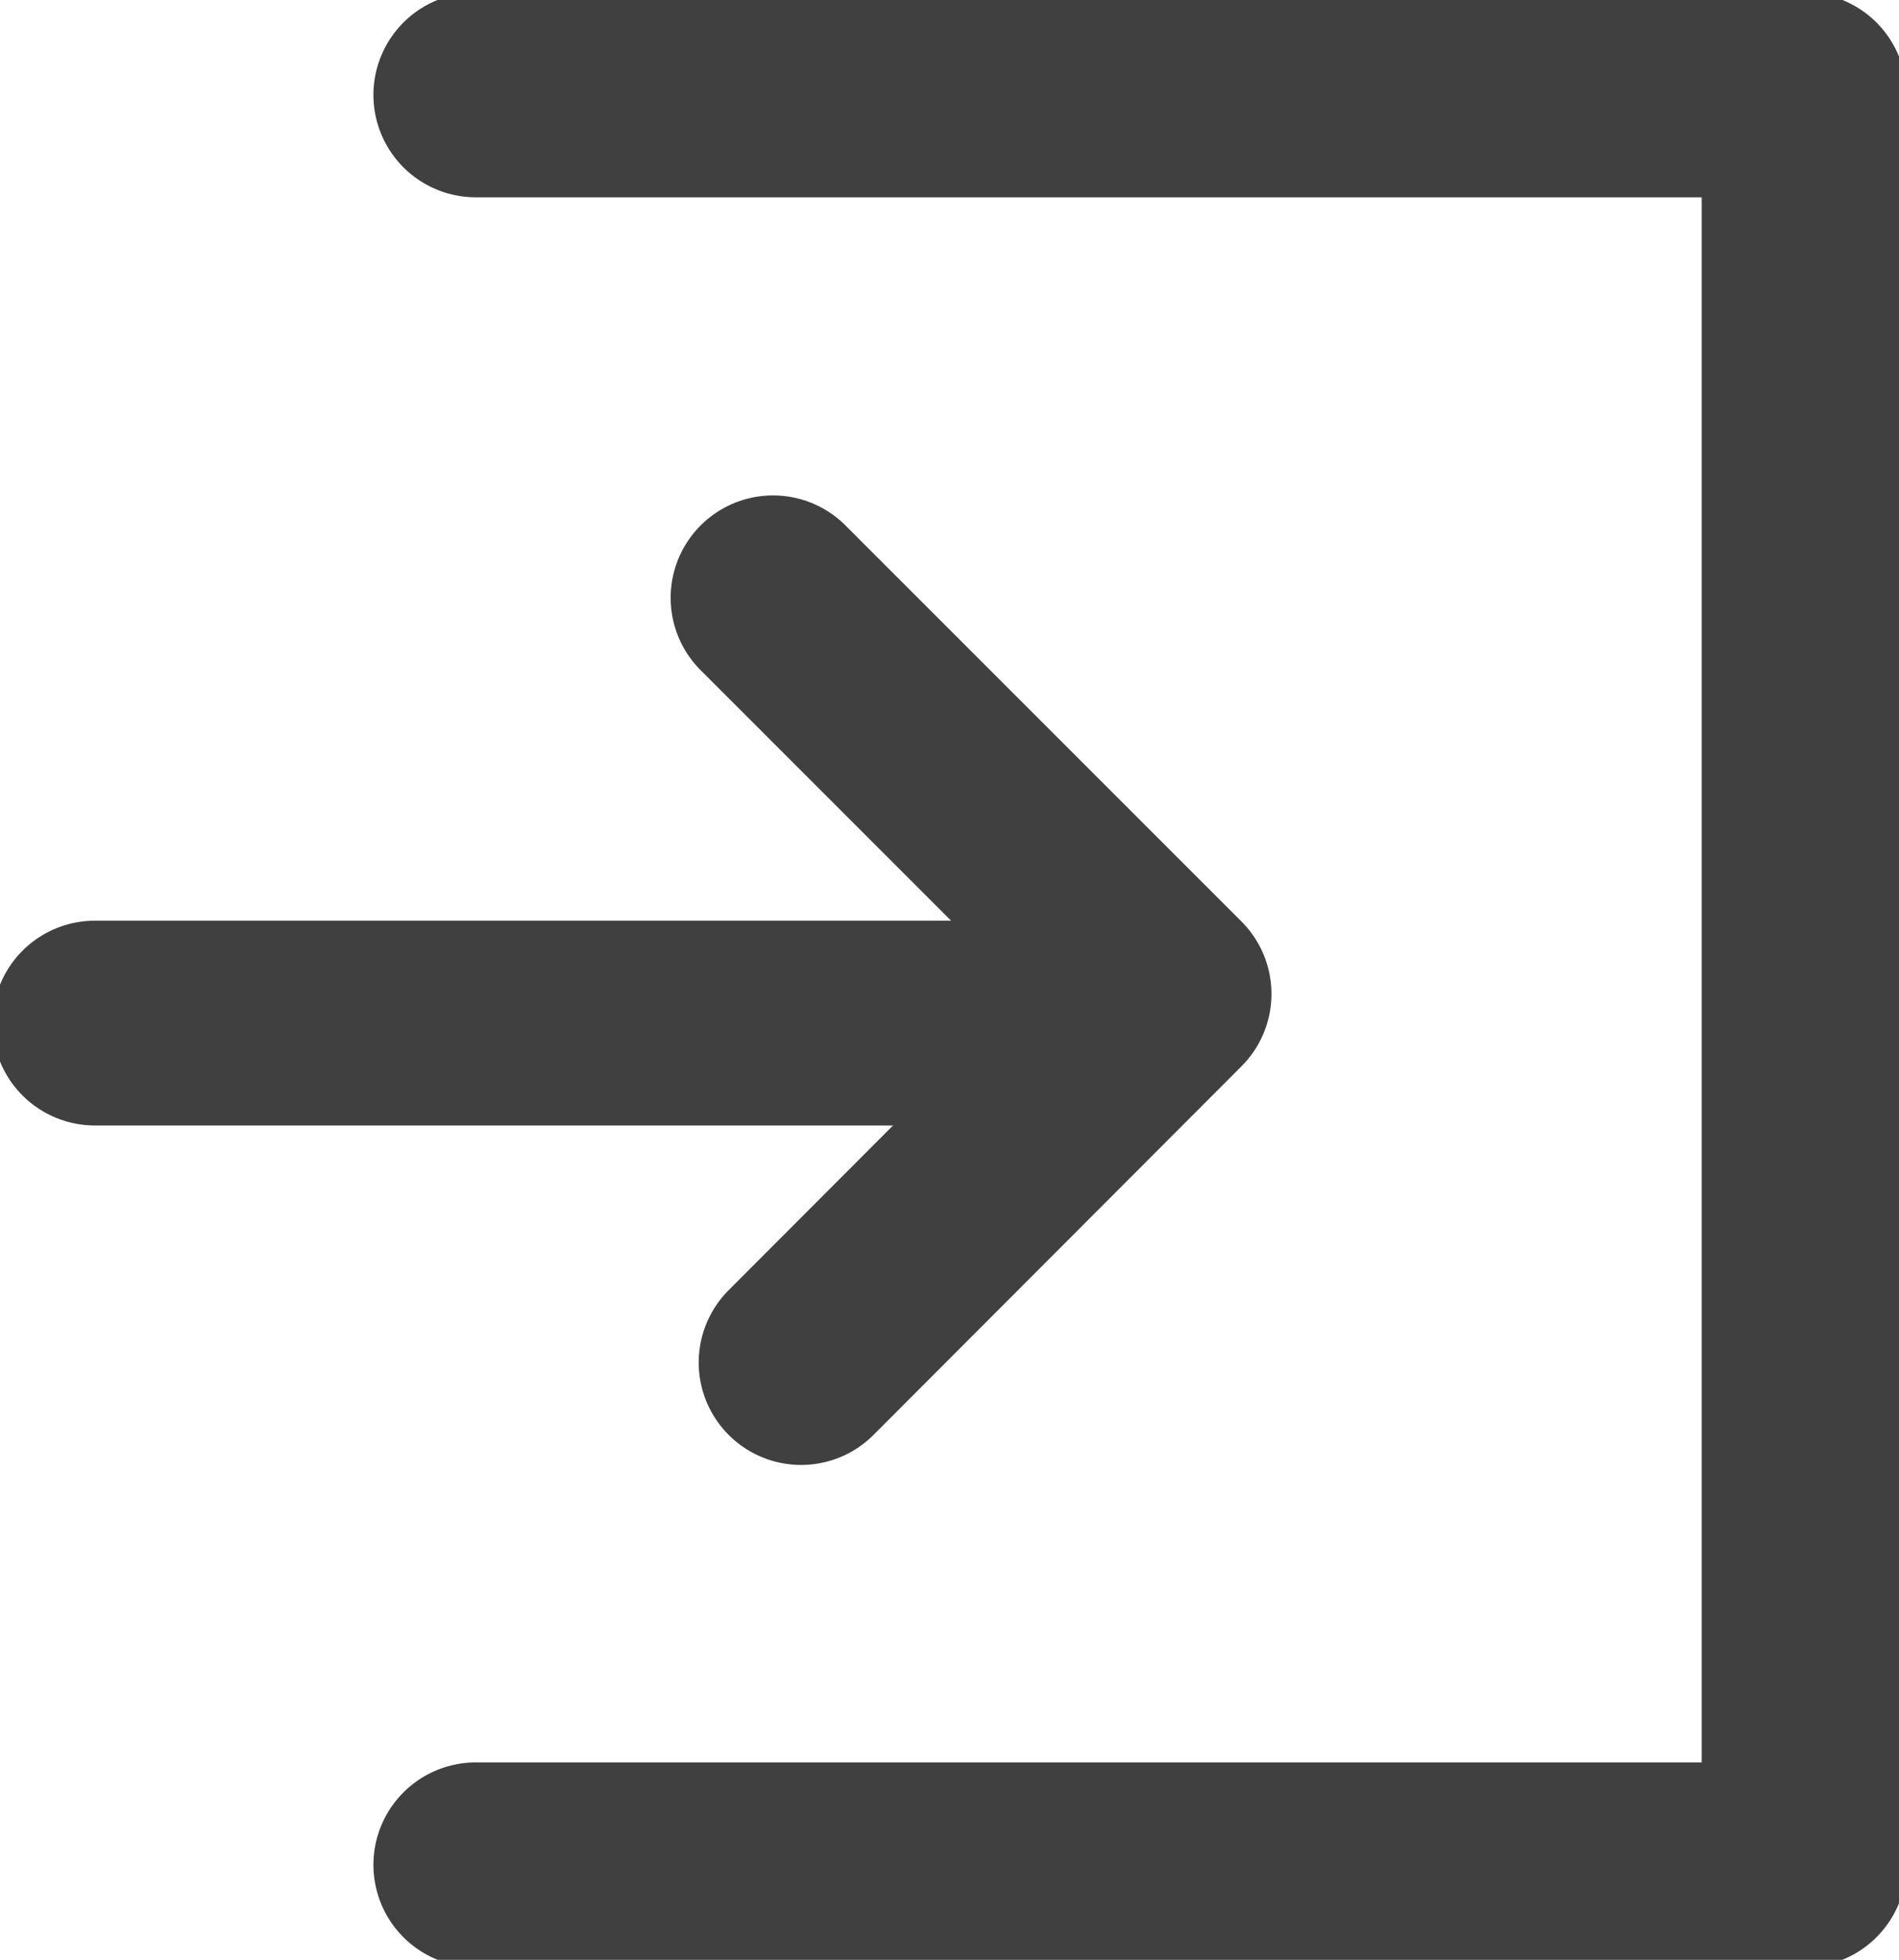 <svg id="그룹_16662" data-name="그룹 16662" xmlns="http://www.w3.org/2000/svg" xmlns:xlink="http://www.w3.org/1999/xlink" width="18.547" height="19.139" viewBox="0 0 18.547 19.139">
  <defs>
    <clipPath id="clip-path">
      <rect id="사각형_6751" data-name="사각형 6751" width="18.547" height="19.139" fill="none" stroke="#404040" stroke-width="1"/>
    </clipPath>
  </defs>
  <g id="그룹_16661" data-name="그룹 16661" transform="translate(0 0)">
    <g id="그룹_16660" data-name="그룹 16660" clip-path="url(#clip-path)">
      <path id="패스_10314" data-name="패스 10314" d="M5.011,1H17.984V18.284H5.011" transform="translate(-0.364 -0.073)" fill="none" stroke="#404040" stroke-linecap="round" stroke-linejoin="round" stroke-width="2"/>
      <line id="선_7" data-name="선 7" x2="9.797" transform="translate(0.927 9.991)" fill="none" stroke="#404040" stroke-linecap="round" stroke-linejoin="round" stroke-width="2"/>
    </g>
  </g>
  <path id="패스_10315" data-name="패스 10315" d="M8.141,6.295l3.868,3.868-3.594,3.6" transform="translate(-0.591 -0.457)" fill="none" stroke="#404040" stroke-linecap="round" stroke-linejoin="round" stroke-width="2"/>
</svg>
